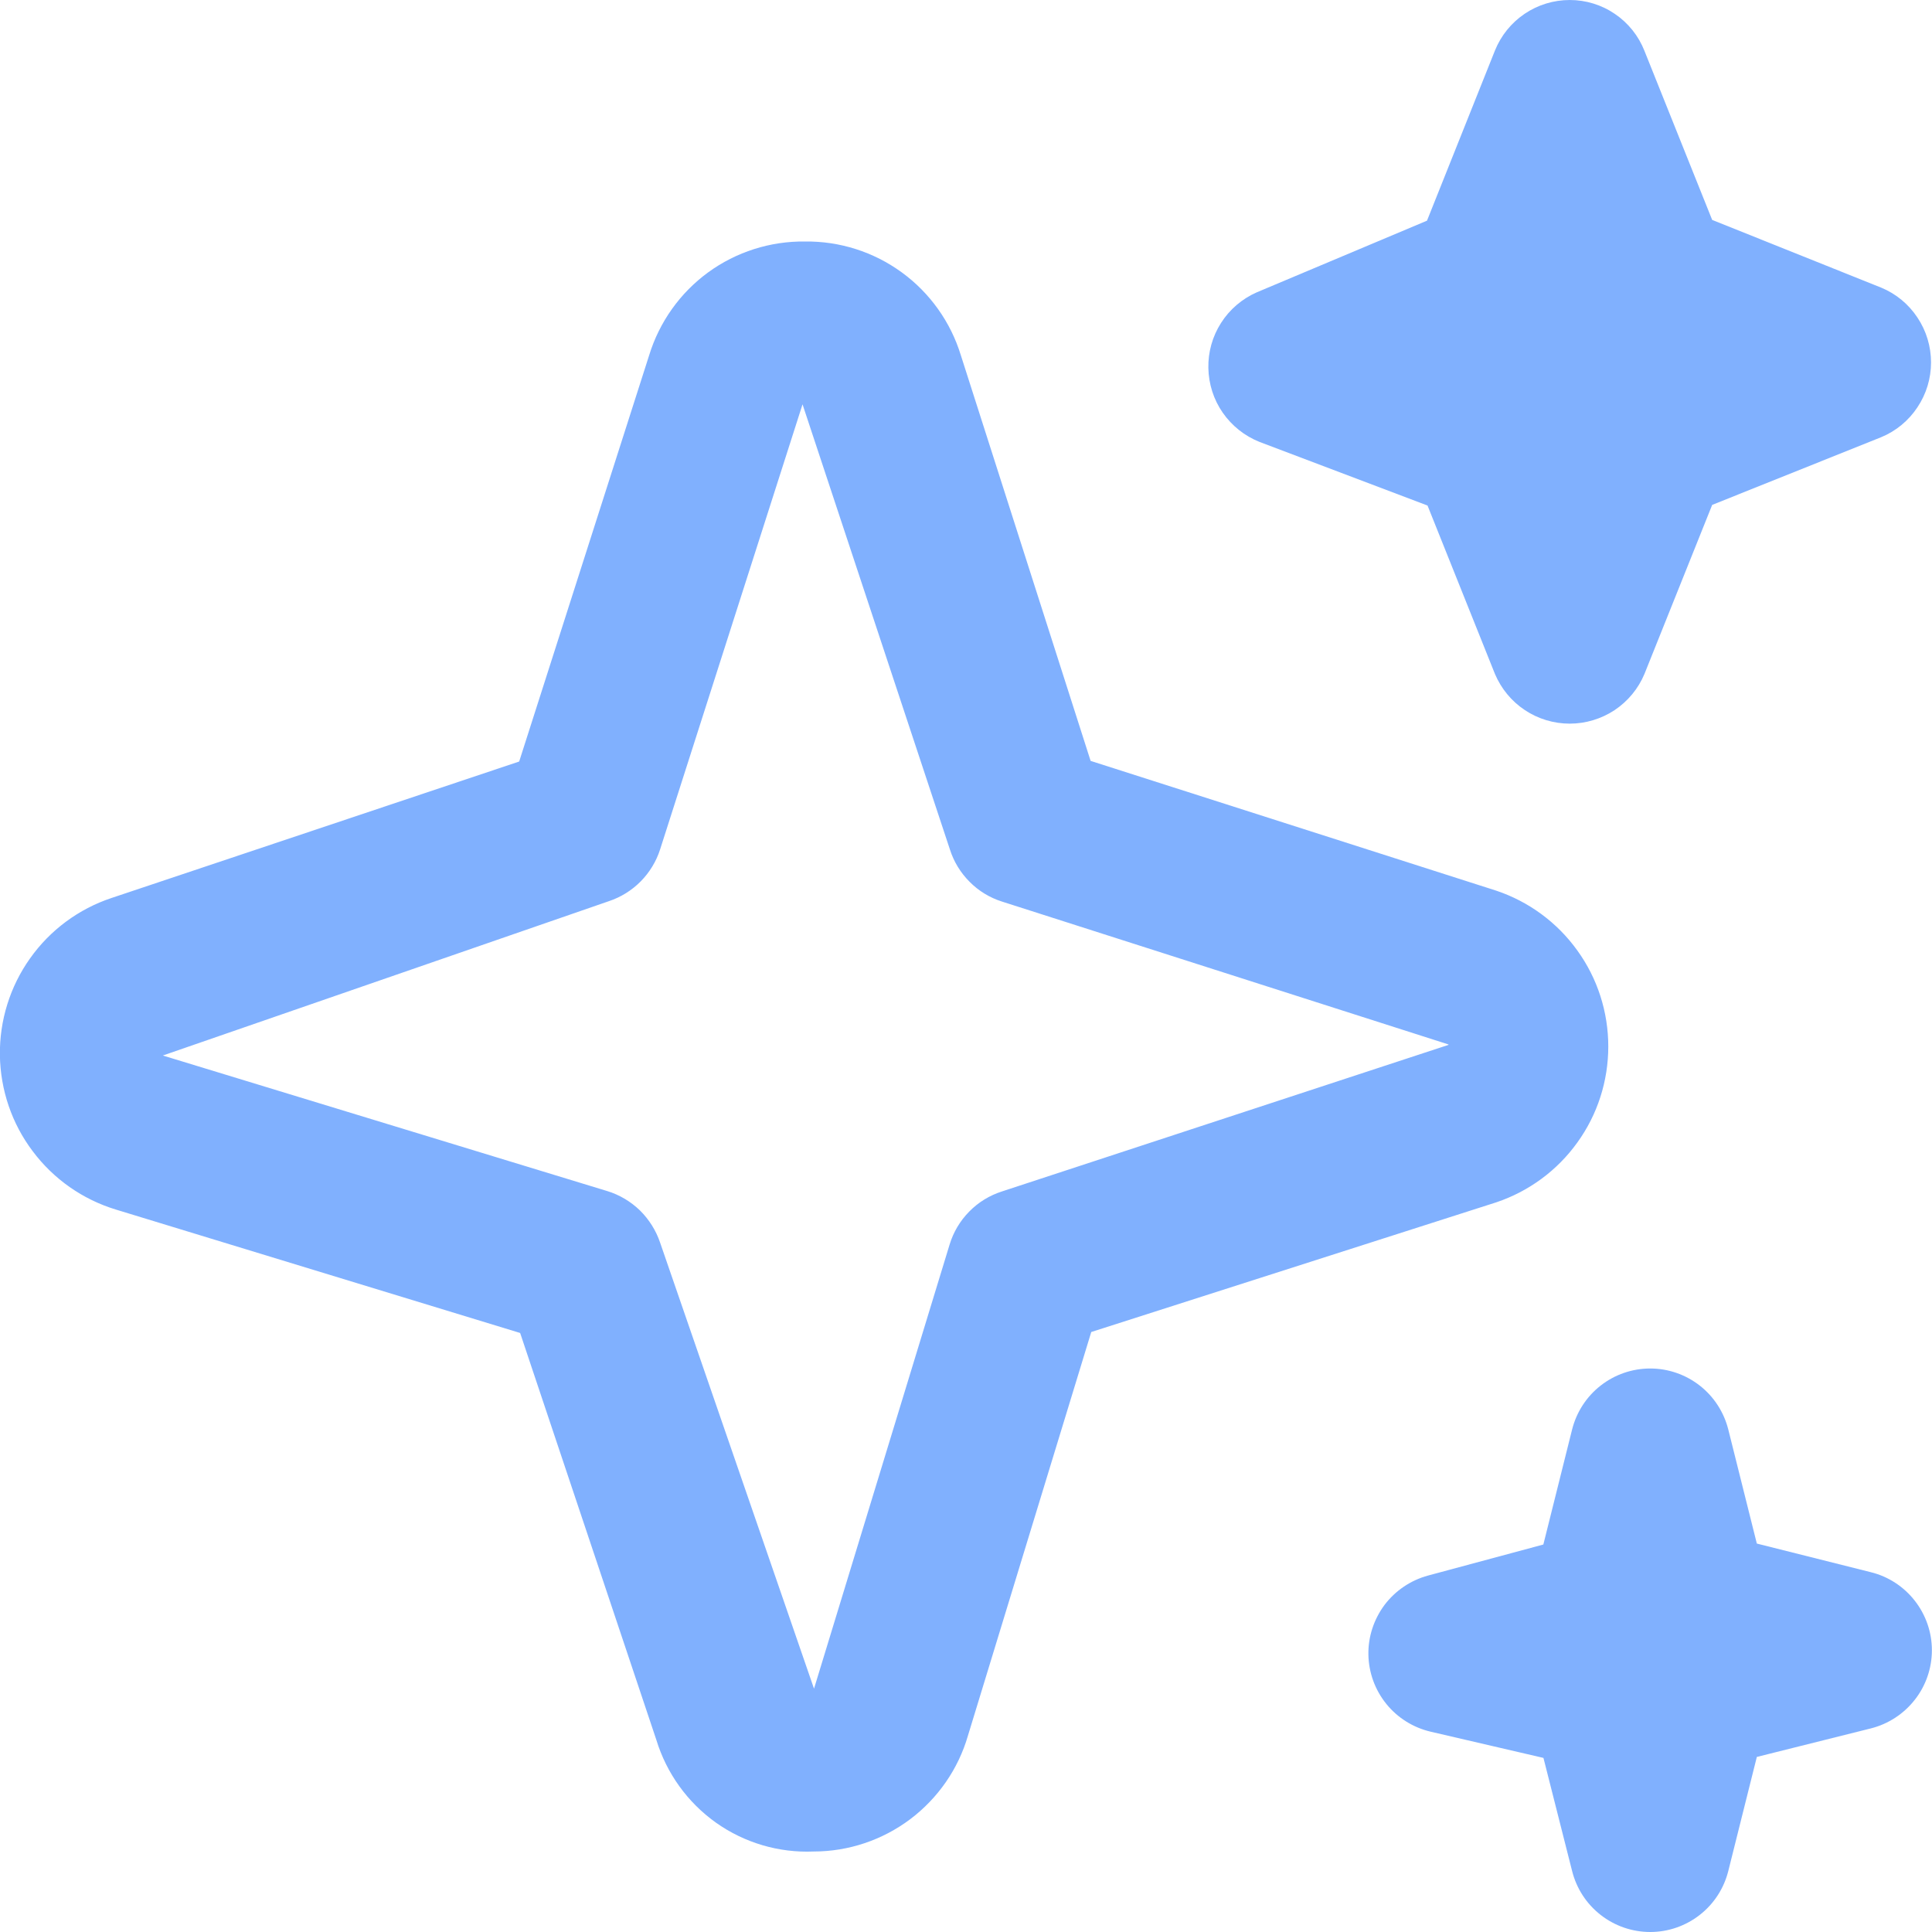 <svg xmlns="http://www.w3.org/2000/svg" width="18" height="18" viewBox="0 0 18 18" fill="none">
  <path d="M14.625 7.82013e-05C14.475 -3.8147e-05 14.328 0.045 14.204 0.129C14.08 0.213 13.984 0.332 13.928 0.471L13.295 2.056L11.708 2.724C11.572 2.784 11.456 2.883 11.376 3.009C11.296 3.134 11.255 3.28 11.258 3.429C11.261 3.578 11.307 3.723 11.392 3.845C11.477 3.967 11.596 4.062 11.734 4.117L13.3 4.71L13.928 6.279C13.986 6.416 14.082 6.533 14.207 6.616C14.33 6.698 14.476 6.742 14.625 6.742C14.773 6.742 14.919 6.698 15.043 6.616C15.167 6.533 15.264 6.416 15.321 6.279L15.952 4.704L17.527 4.073C17.665 4.016 17.782 3.919 17.864 3.795C17.947 3.671 17.991 3.526 17.991 3.377C17.991 3.228 17.947 3.082 17.864 2.958C17.782 2.834 17.665 2.737 17.527 2.68L15.952 2.049L15.321 0.474C15.266 0.334 15.17 0.214 15.046 0.13C14.922 0.045 14.775 0 14.625 7.82013e-05ZM7.5 2.25C7.176 2.246 6.859 2.347 6.597 2.538C6.336 2.729 6.143 3 6.048 3.31L4.837 7.095L1.04 8.366C0.733 8.468 0.467 8.665 0.28 8.929C0.093 9.192 -0.005 9.508 -0.001 9.831C0.004 10.155 0.11 10.468 0.305 10.726C0.499 10.985 0.77 11.175 1.079 11.269L4.846 12.419L6.115 16.21C6.21 16.521 6.405 16.792 6.67 16.981C6.935 17.169 7.256 17.264 7.581 17.25C7.905 17.25 8.22 17.144 8.479 16.95C8.738 16.755 8.928 16.482 9.018 16.171L10.167 12.41L13.94 11.202C14.244 11.1 14.509 10.905 14.696 10.644C14.884 10.384 14.984 10.071 14.984 9.75C14.984 9.429 14.884 9.116 14.696 8.856C14.509 8.595 14.244 8.4 13.94 8.298L10.161 7.089L8.952 3.31C8.857 3 8.664 2.729 8.402 2.538C8.14 2.347 7.824 2.246 7.5 2.25ZM7.584 15.733L6.15 11.577C6.112 11.464 6.047 11.361 5.962 11.277C5.876 11.194 5.772 11.132 5.658 11.097L1.517 9.834L5.673 8.396C5.784 8.359 5.886 8.296 5.969 8.212C6.052 8.128 6.114 8.026 6.15 7.914L7.477 3.767L8.85 7.914C8.886 8.028 8.949 8.131 9.034 8.216C9.118 8.301 9.222 8.364 9.336 8.4L13.483 9.727C13.489 9.728 13.493 9.731 13.498 9.734L9.336 11.1C9.22 11.137 9.115 11.201 9.03 11.288C8.945 11.374 8.882 11.48 8.847 11.596L7.584 15.733ZM15.375 12.75C15.207 12.75 15.045 12.806 14.913 12.909C14.781 13.012 14.688 13.156 14.647 13.318L14.379 14.39L13.305 14.679C13.143 14.723 13.001 14.819 12.9 14.952C12.8 15.086 12.746 15.249 12.749 15.416C12.752 15.584 12.811 15.745 12.916 15.875C13.021 16.005 13.167 16.096 13.33 16.134L14.38 16.378L14.647 17.432C14.688 17.595 14.781 17.738 14.913 17.841C15.045 17.944 15.207 18 15.375 18C15.542 18 15.704 17.944 15.836 17.841C15.968 17.738 16.061 17.595 16.102 17.432L16.368 16.369L17.431 16.103C17.593 16.062 17.737 15.968 17.84 15.836C17.943 15.705 17.999 15.542 17.999 15.375C17.999 15.208 17.943 15.046 17.84 14.914C17.737 14.782 17.593 14.688 17.431 14.648L16.368 14.381L16.102 13.318C16.061 13.156 15.968 13.012 15.836 12.909C15.704 12.806 15.542 12.75 15.375 12.75Z" fill="#80B0FE"/>
</svg>